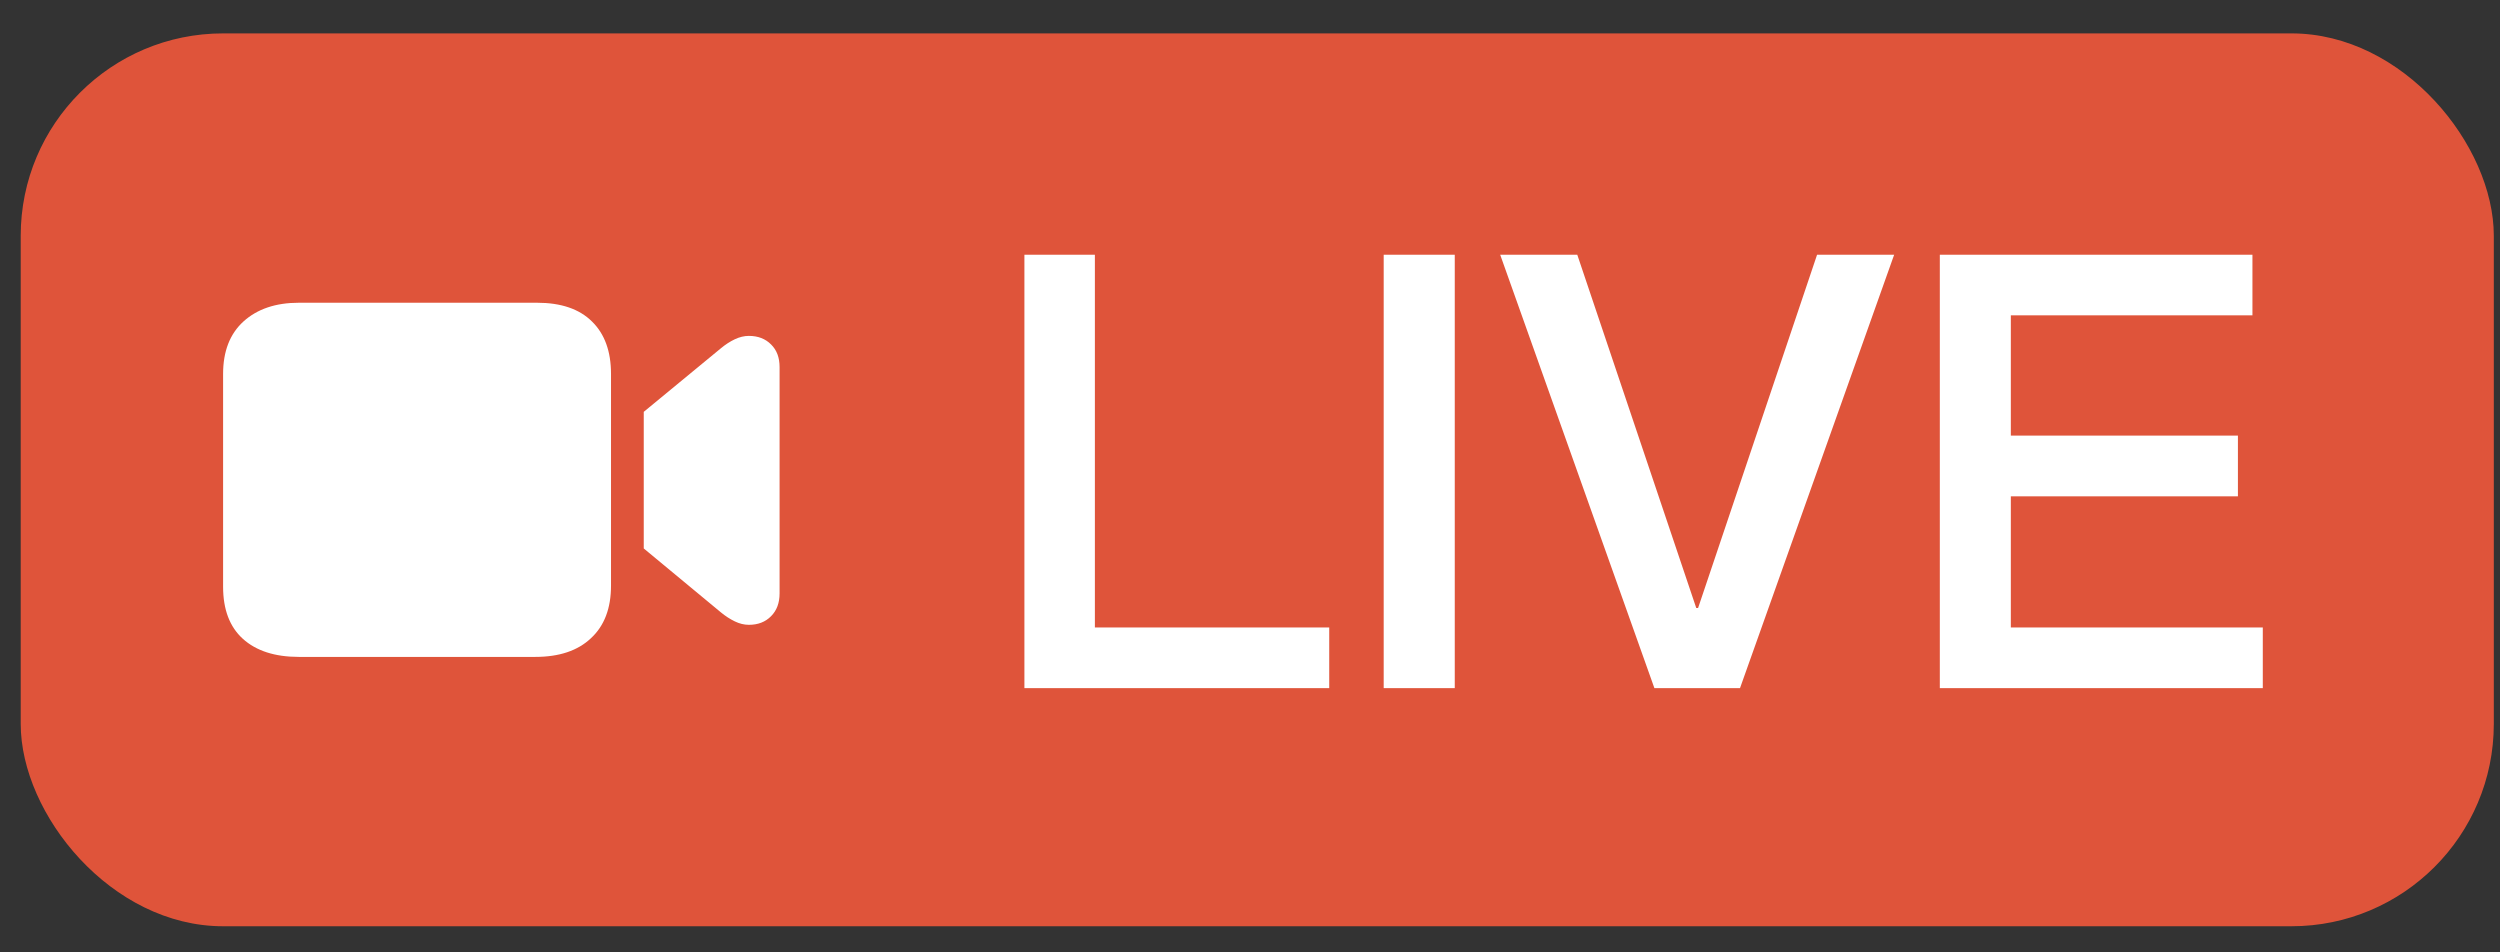 <svg width="42" height="16" viewBox="0 0 42 16" fill="none" xmlns="http://www.w3.org/2000/svg">
<rect x="0" y="0" width="42" height="16" fill="#333333" stroke="none"/>
<rect x="0.348" y="0.561" width="41.548" height="15" rx="3.4" fill="#DF543A"/>
<path d="M5.021 11.036H8.991C9.396 11.036 9.708 10.931 9.929 10.721C10.153 10.514 10.265 10.22 10.265 9.839V6.282C10.265 5.902 10.158 5.608 9.944 5.4C9.733 5.191 9.426 5.086 9.022 5.086H5.021C4.632 5.086 4.322 5.191 4.091 5.4C3.862 5.608 3.748 5.902 3.748 6.282V9.857C3.748 10.24 3.859 10.532 4.08 10.732C4.303 10.934 4.617 11.036 5.021 11.036ZM10.815 9.214L12.11 10.287C12.186 10.35 12.264 10.4 12.344 10.439C12.424 10.478 12.503 10.497 12.581 10.497C12.734 10.497 12.859 10.449 12.954 10.352C13.05 10.256 13.097 10.128 13.097 9.969V6.167C13.097 6.008 13.05 5.881 12.954 5.787C12.859 5.691 12.734 5.643 12.581 5.643C12.503 5.643 12.424 5.662 12.344 5.7C12.266 5.737 12.188 5.787 12.11 5.852L10.815 6.919V9.214Z" fill="white"/>
<path d="M17.21 4.279V11.561H22.331V10.541H18.394V4.279H17.21ZM23.246 4.279V11.561H24.44V4.279H23.246ZM25.203 4.279L27.794 11.561H29.232L31.822 4.279H30.527L28.528 10.214H28.497L26.498 4.279H25.203ZM32.589 4.279V11.561H38.015V10.541H33.782V8.338H37.597V7.318H33.782V5.298H37.841V4.279H32.589Z" fill="white"/>
</svg>

